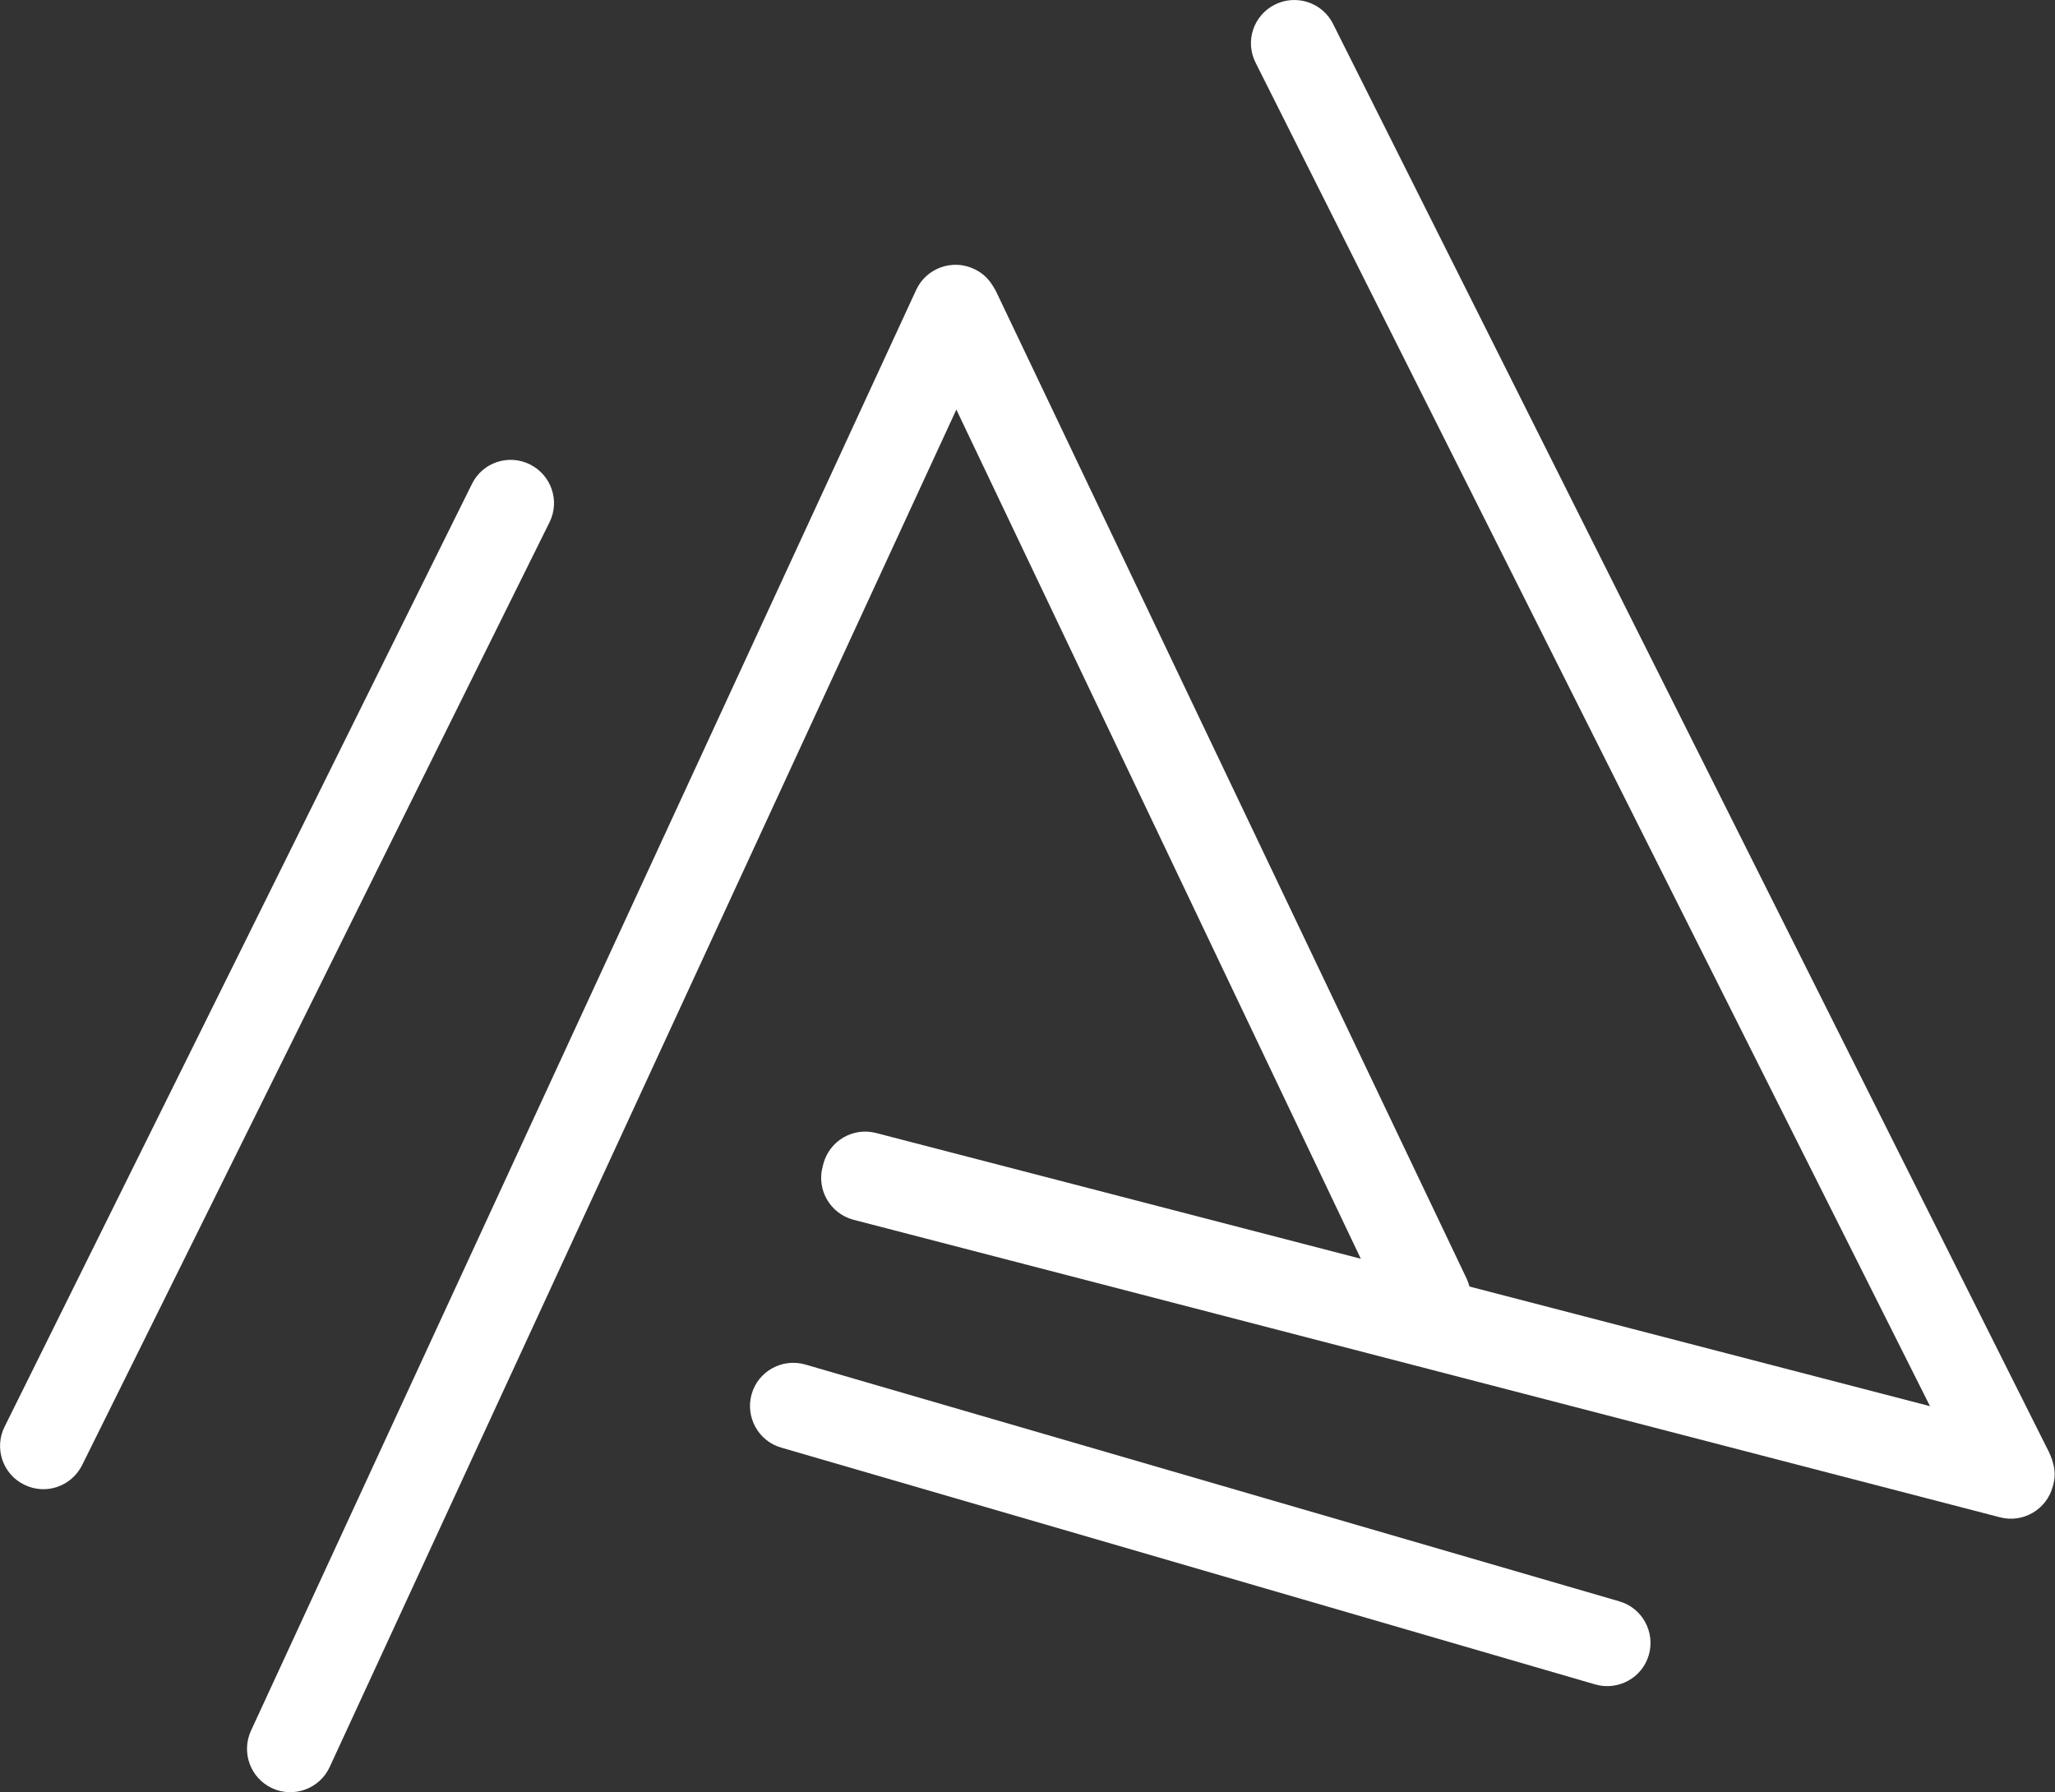 <?xml version="1.0" encoding="UTF-8"?> <svg xmlns="http://www.w3.org/2000/svg" id="_Слой_2" data-name="Слой 2" viewBox="0 0 84.34 73.55"><rect x="0" y="0" width="84.34" height="73.55" fill="#333333" stroke="none"/><defs><style> .cls-1 { fill: #fff; } </style></defs><g id="_Слой_1-2" data-name="Слой 1"><g><path class="cls-1" d="M21.75,19.06c-.88-.44-1.95-.08-2.38.8L.19,58.55c-.44.88-.08,1.95.8,2.38.88.44,1.94.08,2.38-.8L22.55,21.44c.44-.88.08-1.94-.8-2.38Z"></path><path class="cls-1" d="M66.46,65.72l-33.41-9.72c-.94-.27-1.93.27-2.2,1.21-.27.94.27,1.93,1.21,2.2l33.41,9.72c.94.27,1.93-.27,2.2-1.21.27-.94-.27-1.93-1.21-2.2Z"></path><path class="cls-1" d="M54.71.98c-.44-.88-1.51-1.23-2.39-.79-.88.44-1.23,1.51-.79,2.38l27.68,55.14-18.9-4.91c-.03-.11-.07-.22-.12-.33L40.88,11.96c-.04-.08-.09-.16-.14-.24-.18-.29-.44-.54-.78-.69-.89-.41-1.95-.02-2.36.87l-27.3,59.13c-.41.89-.02,1.95.87,2.36h0c.89.41,1.95.02,2.36-.87l25.72-55.71,16.6,34.85-19.89-5.16c-.95-.25-1.92.32-2.17,1.27l-.03.12c-.25.95.32,1.92,1.27,2.17l47.05,12.21c.95.25,1.92-.32,2.17-1.27l.03-.12c.14-.54-.06-1.07-.3-1.51L54.71.98Z"></path></g></g></svg> 